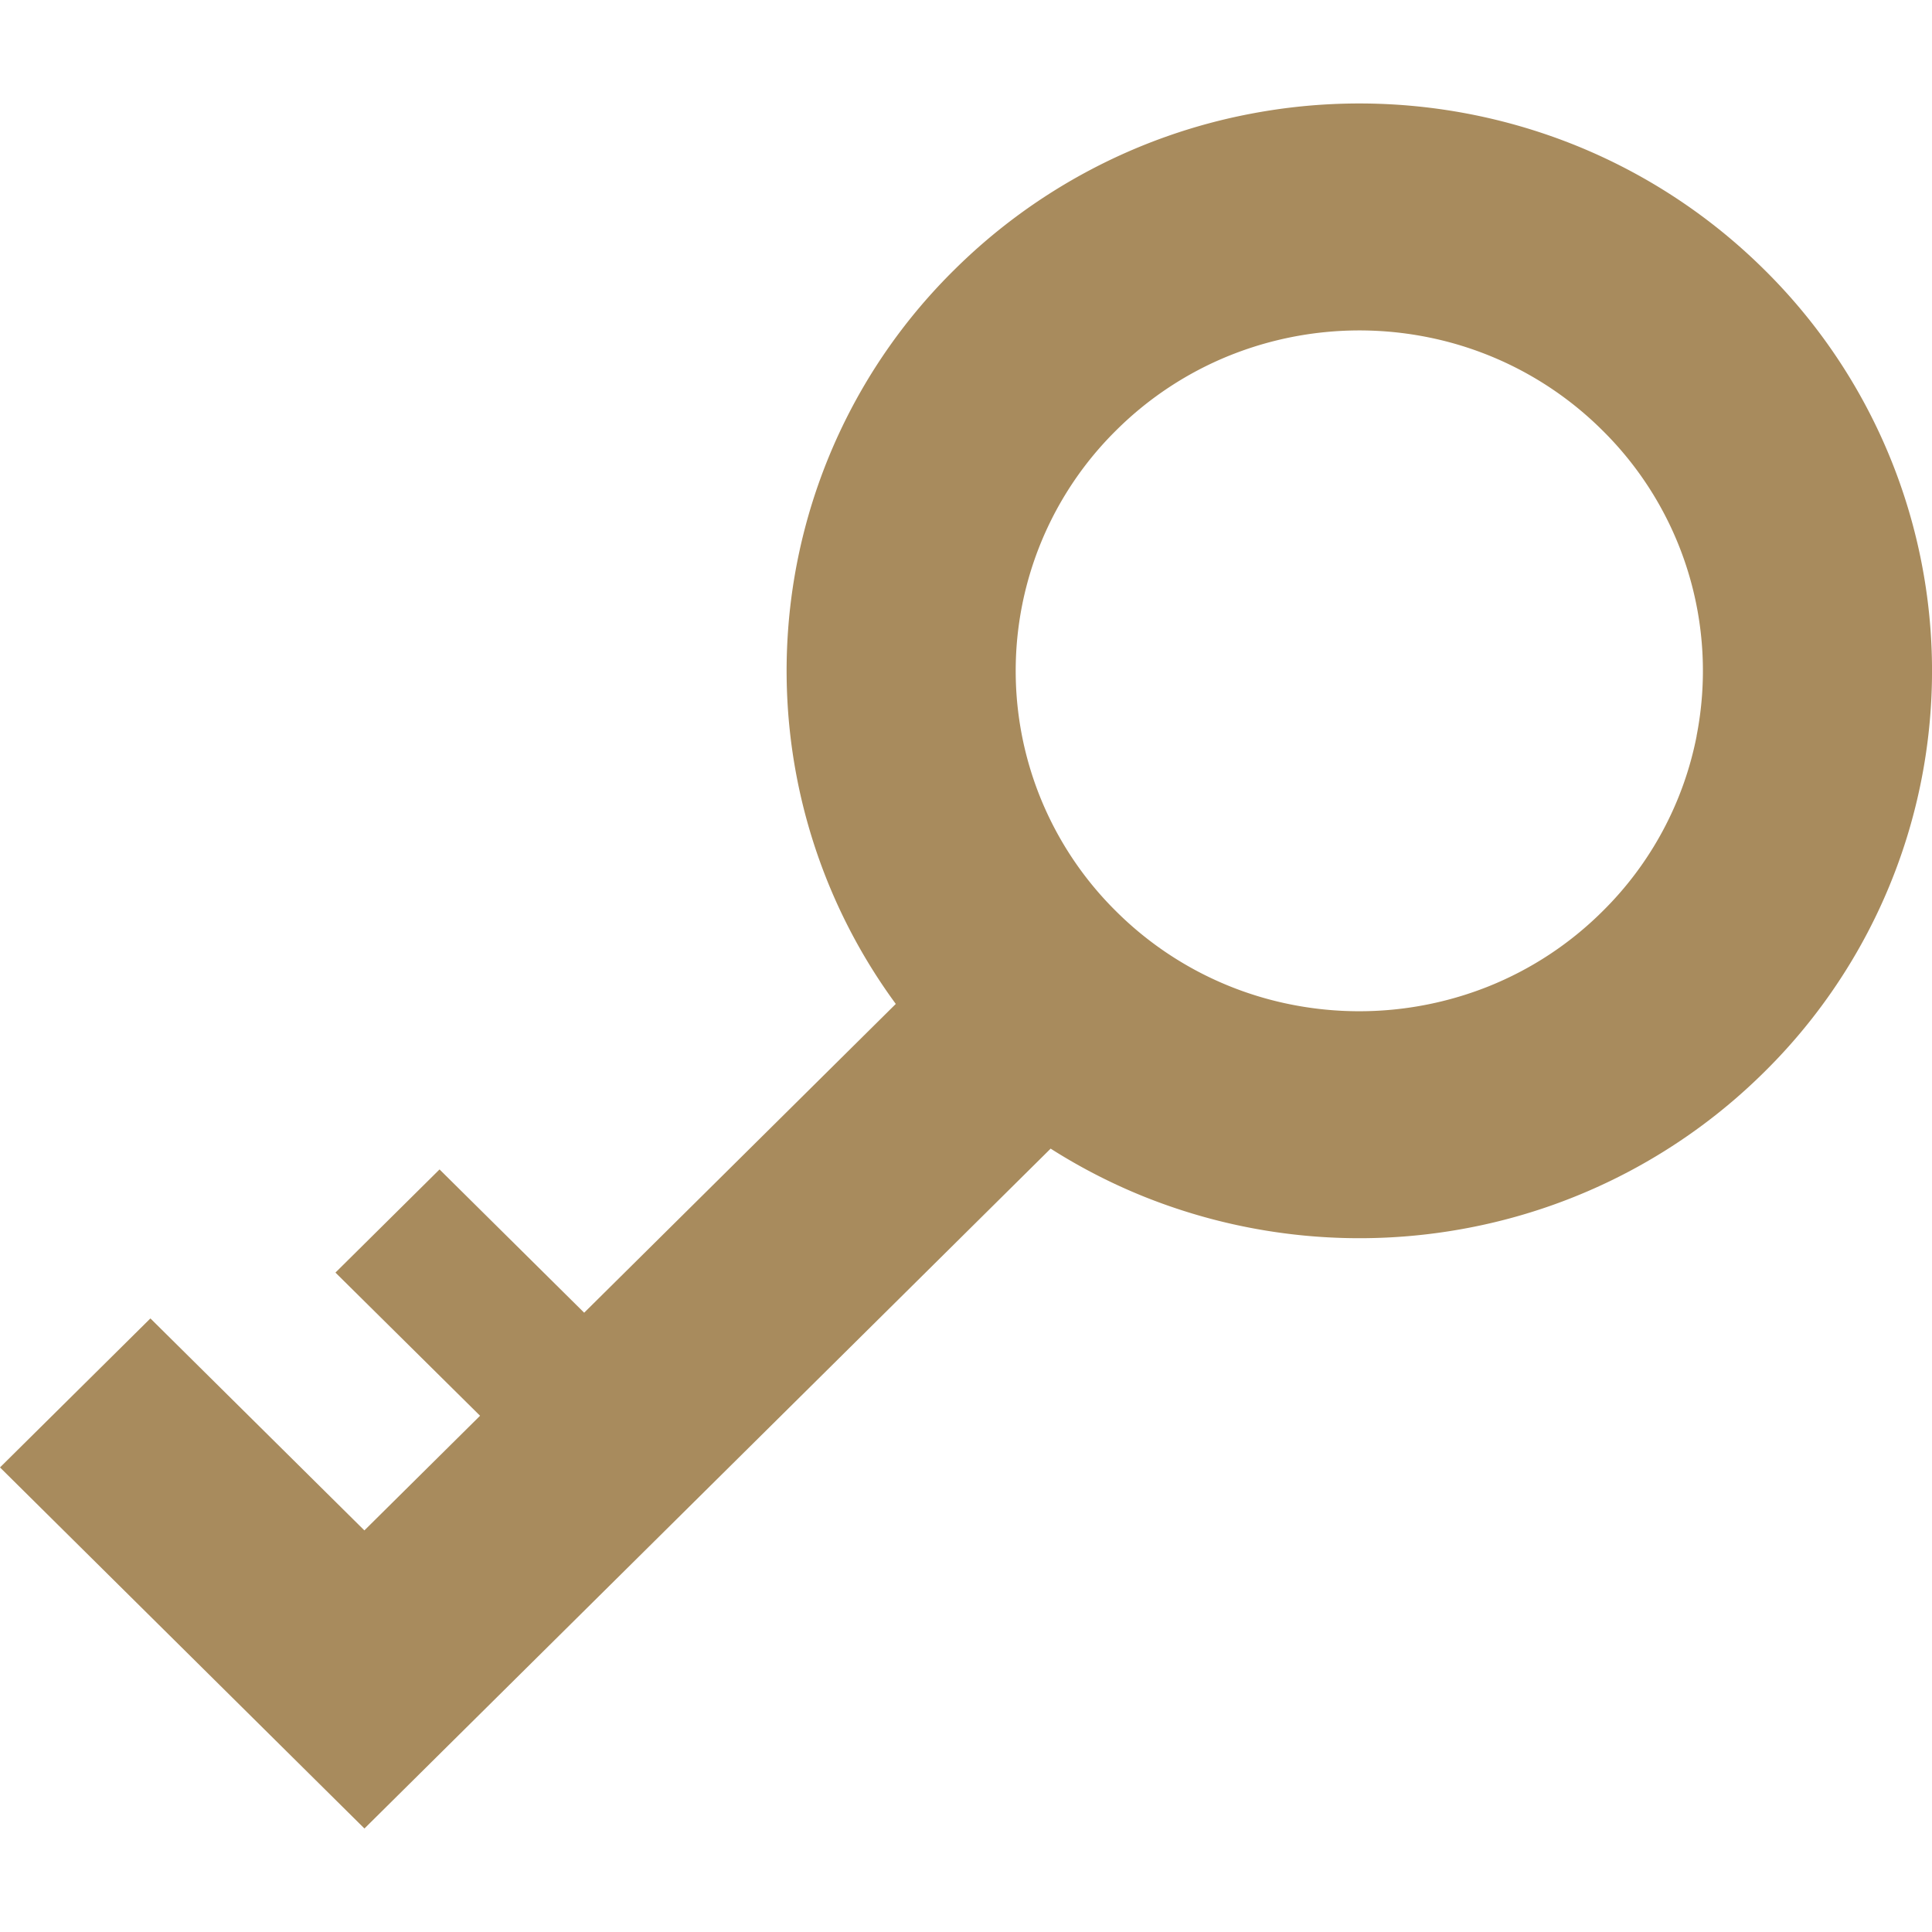 <svg xmlns="http://www.w3.org/2000/svg" width="112" height="112" viewBox="0 0 112 112"><rect width="112" height="112" fill="none"/><g transform="translate(0 6)"><path d="M111.391,51.9a32.667,32.667,0,0,0-9.116-16.978A33.187,33.187,0,0,0,91.291,27.7a33.557,33.557,0,0,0-18.823-1.806A33.181,33.181,0,0,0,55.33,34.926a32.641,32.641,0,0,0-3.4,42.565l-18.065,17.9-8.384-8.306-6.035,5.98,8.384,8.3-6.706,6.646L8.719,95.722,0,104.36l21.127,20.932,39.78-39.413a33.123,33.123,0,0,0,5.409,2.781,33.554,33.554,0,0,0,18.821,1.81,33.192,33.192,0,0,0,17.139-9.031A32.66,32.66,0,0,0,111.391,51.9ZM98.356,61.956a19.552,19.552,0,0,1-5.47,10.179A19.811,19.811,0,0,1,86.3,76.47a20.209,20.209,0,0,1-11.31,1.083,19.841,19.841,0,0,1-10.274-5.418,19.6,19.6,0,0,1,0-27.906A19.835,19.835,0,0,1,71.3,39.894a20.191,20.191,0,0,1,11.31-1.085,19.847,19.847,0,0,1,10.272,5.42,19.587,19.587,0,0,1,5.47,17.727Z" transform="translate(0 -25.292)" fill="#a88b5d"/></g></svg>